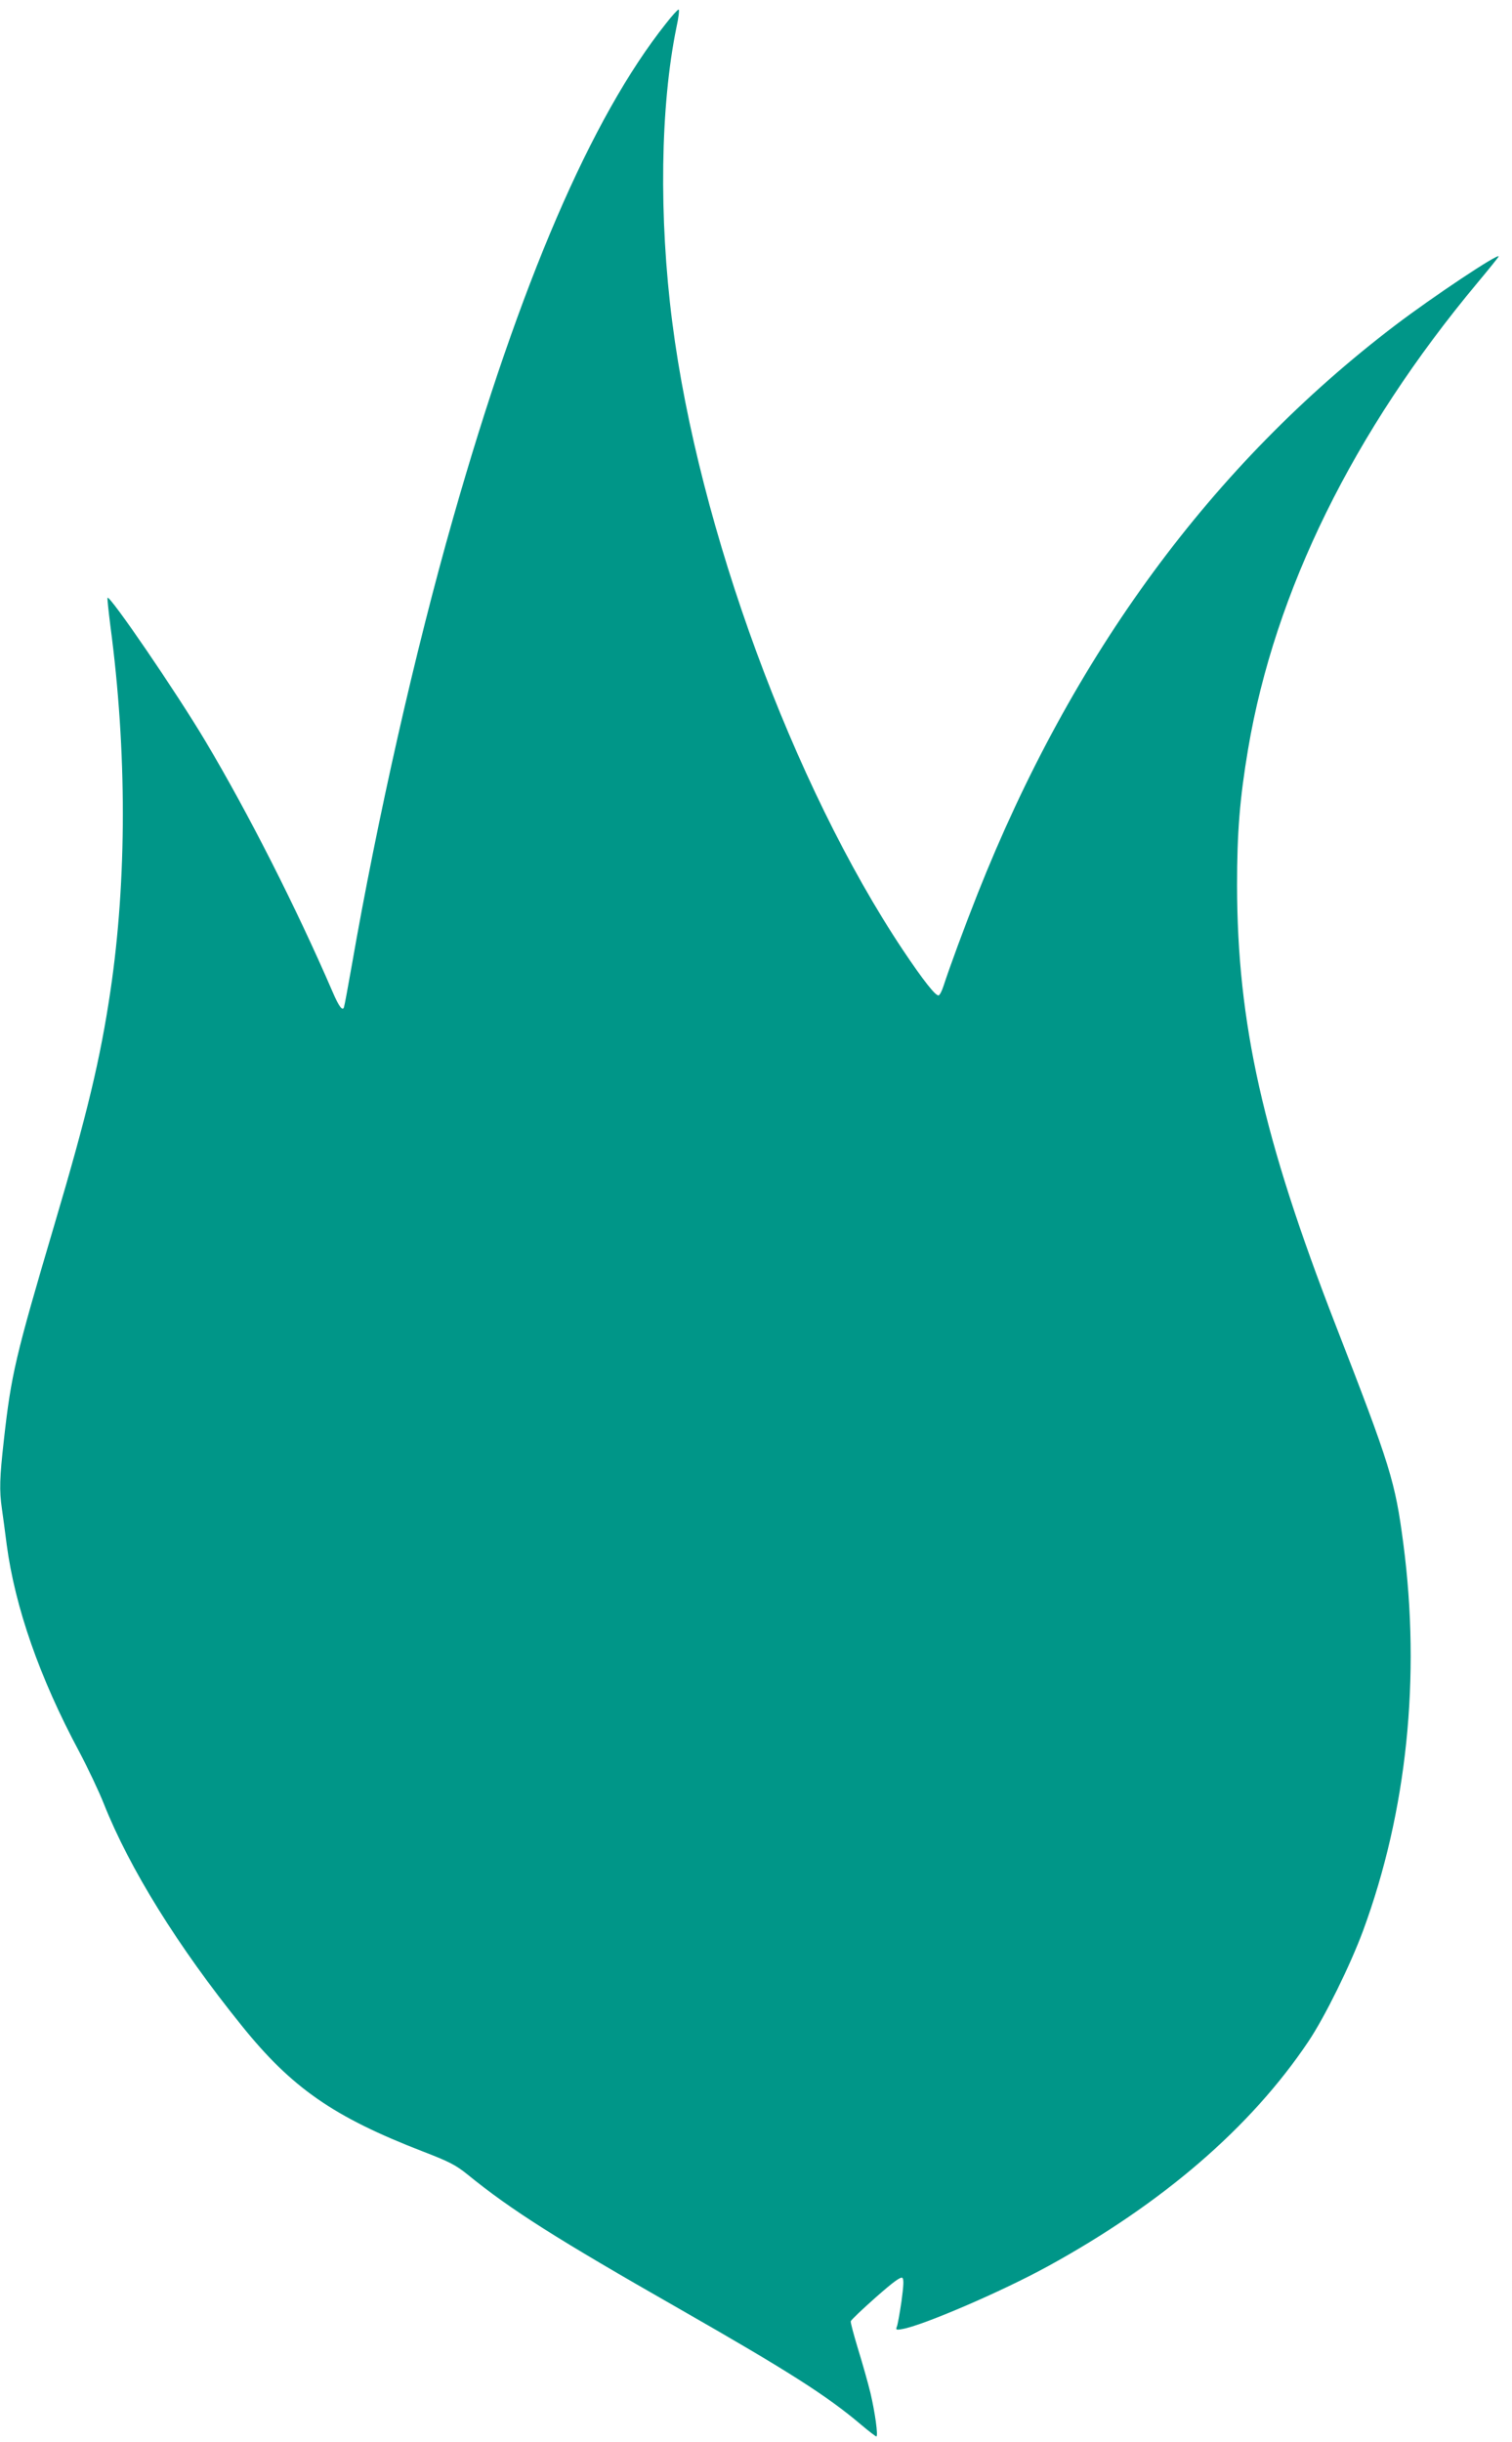 <?xml version="1.0" standalone="no"?>
<!DOCTYPE svg PUBLIC "-//W3C//DTD SVG 20010904//EN"
 "http://www.w3.org/TR/2001/REC-SVG-20010904/DTD/svg10.dtd">
<svg version="1.0" xmlns="http://www.w3.org/2000/svg"
 width="793pt" height="1280pt" viewBox="0 0 793 1280"
 preserveAspectRatio="xMidYMid meet">
<g transform="translate(0,1280) scale(0.1,-0.1)"
fill="#009688" stroke="none">
<path d="M3493 12677 c-392 -493 -766 -1361 -1117 -2594 -199 -697 -397 -1574
-531 -2343 -20 -113 -38 -211 -41 -219 -7 -22 -26 2 -59 79 -191 442 -442 937
-668 1316 -152 255 -500 764 -513 751 -2 -2 5 -68 15 -148 87 -655 87 -1328 0
-1914 -53 -357 -122 -645 -294 -1225 -204 -690 -226 -781 -265 -1130 -22 -196
-24 -262 -10 -358 5 -37 17 -121 25 -187 44 -329 172 -697 380 -1085 45 -85
104 -209 130 -275 135 -339 387 -746 722 -1161 263 -327 482 -479 950 -660
140 -54 173 -71 235 -121 230 -187 464 -335 1109 -703 574 -328 774 -455 956
-609 40 -34 76 -61 79 -61 11 0 -7 128 -31 229 -13 53 -42 156 -65 230 -22 73
-40 139 -38 145 2 7 61 63 131 125 94 83 132 110 140 102 8 -8 6 -41 -5 -123
-9 -62 -20 -122 -24 -132 -7 -17 -4 -19 28 -13 104 17 521 196 762 328 603
330 1066 729 1368 1179 86 128 219 398 287 581 230 624 303 1328 211 2029 -43
326 -66 402 -355 1145 -381 980 -516 1583 -517 2305 0 276 14 454 58 715 140
826 551 1662 1203 2443 61 73 111 135 111 138 0 19 -346 -212 -540 -359 -963
-732 -1697 -1730 -2193 -2982 -70 -177 -145 -380 -179 -484 -8 -25 -19 -46
-25 -48 -15 -5 -82 80 -187 237 -576 863 -1072 2212 -1210 3290 -71 552 -63
1134 22 1548 11 50 16 92 11 92 -5 0 -35 -33 -66 -73z"/>
</g>
</svg>
